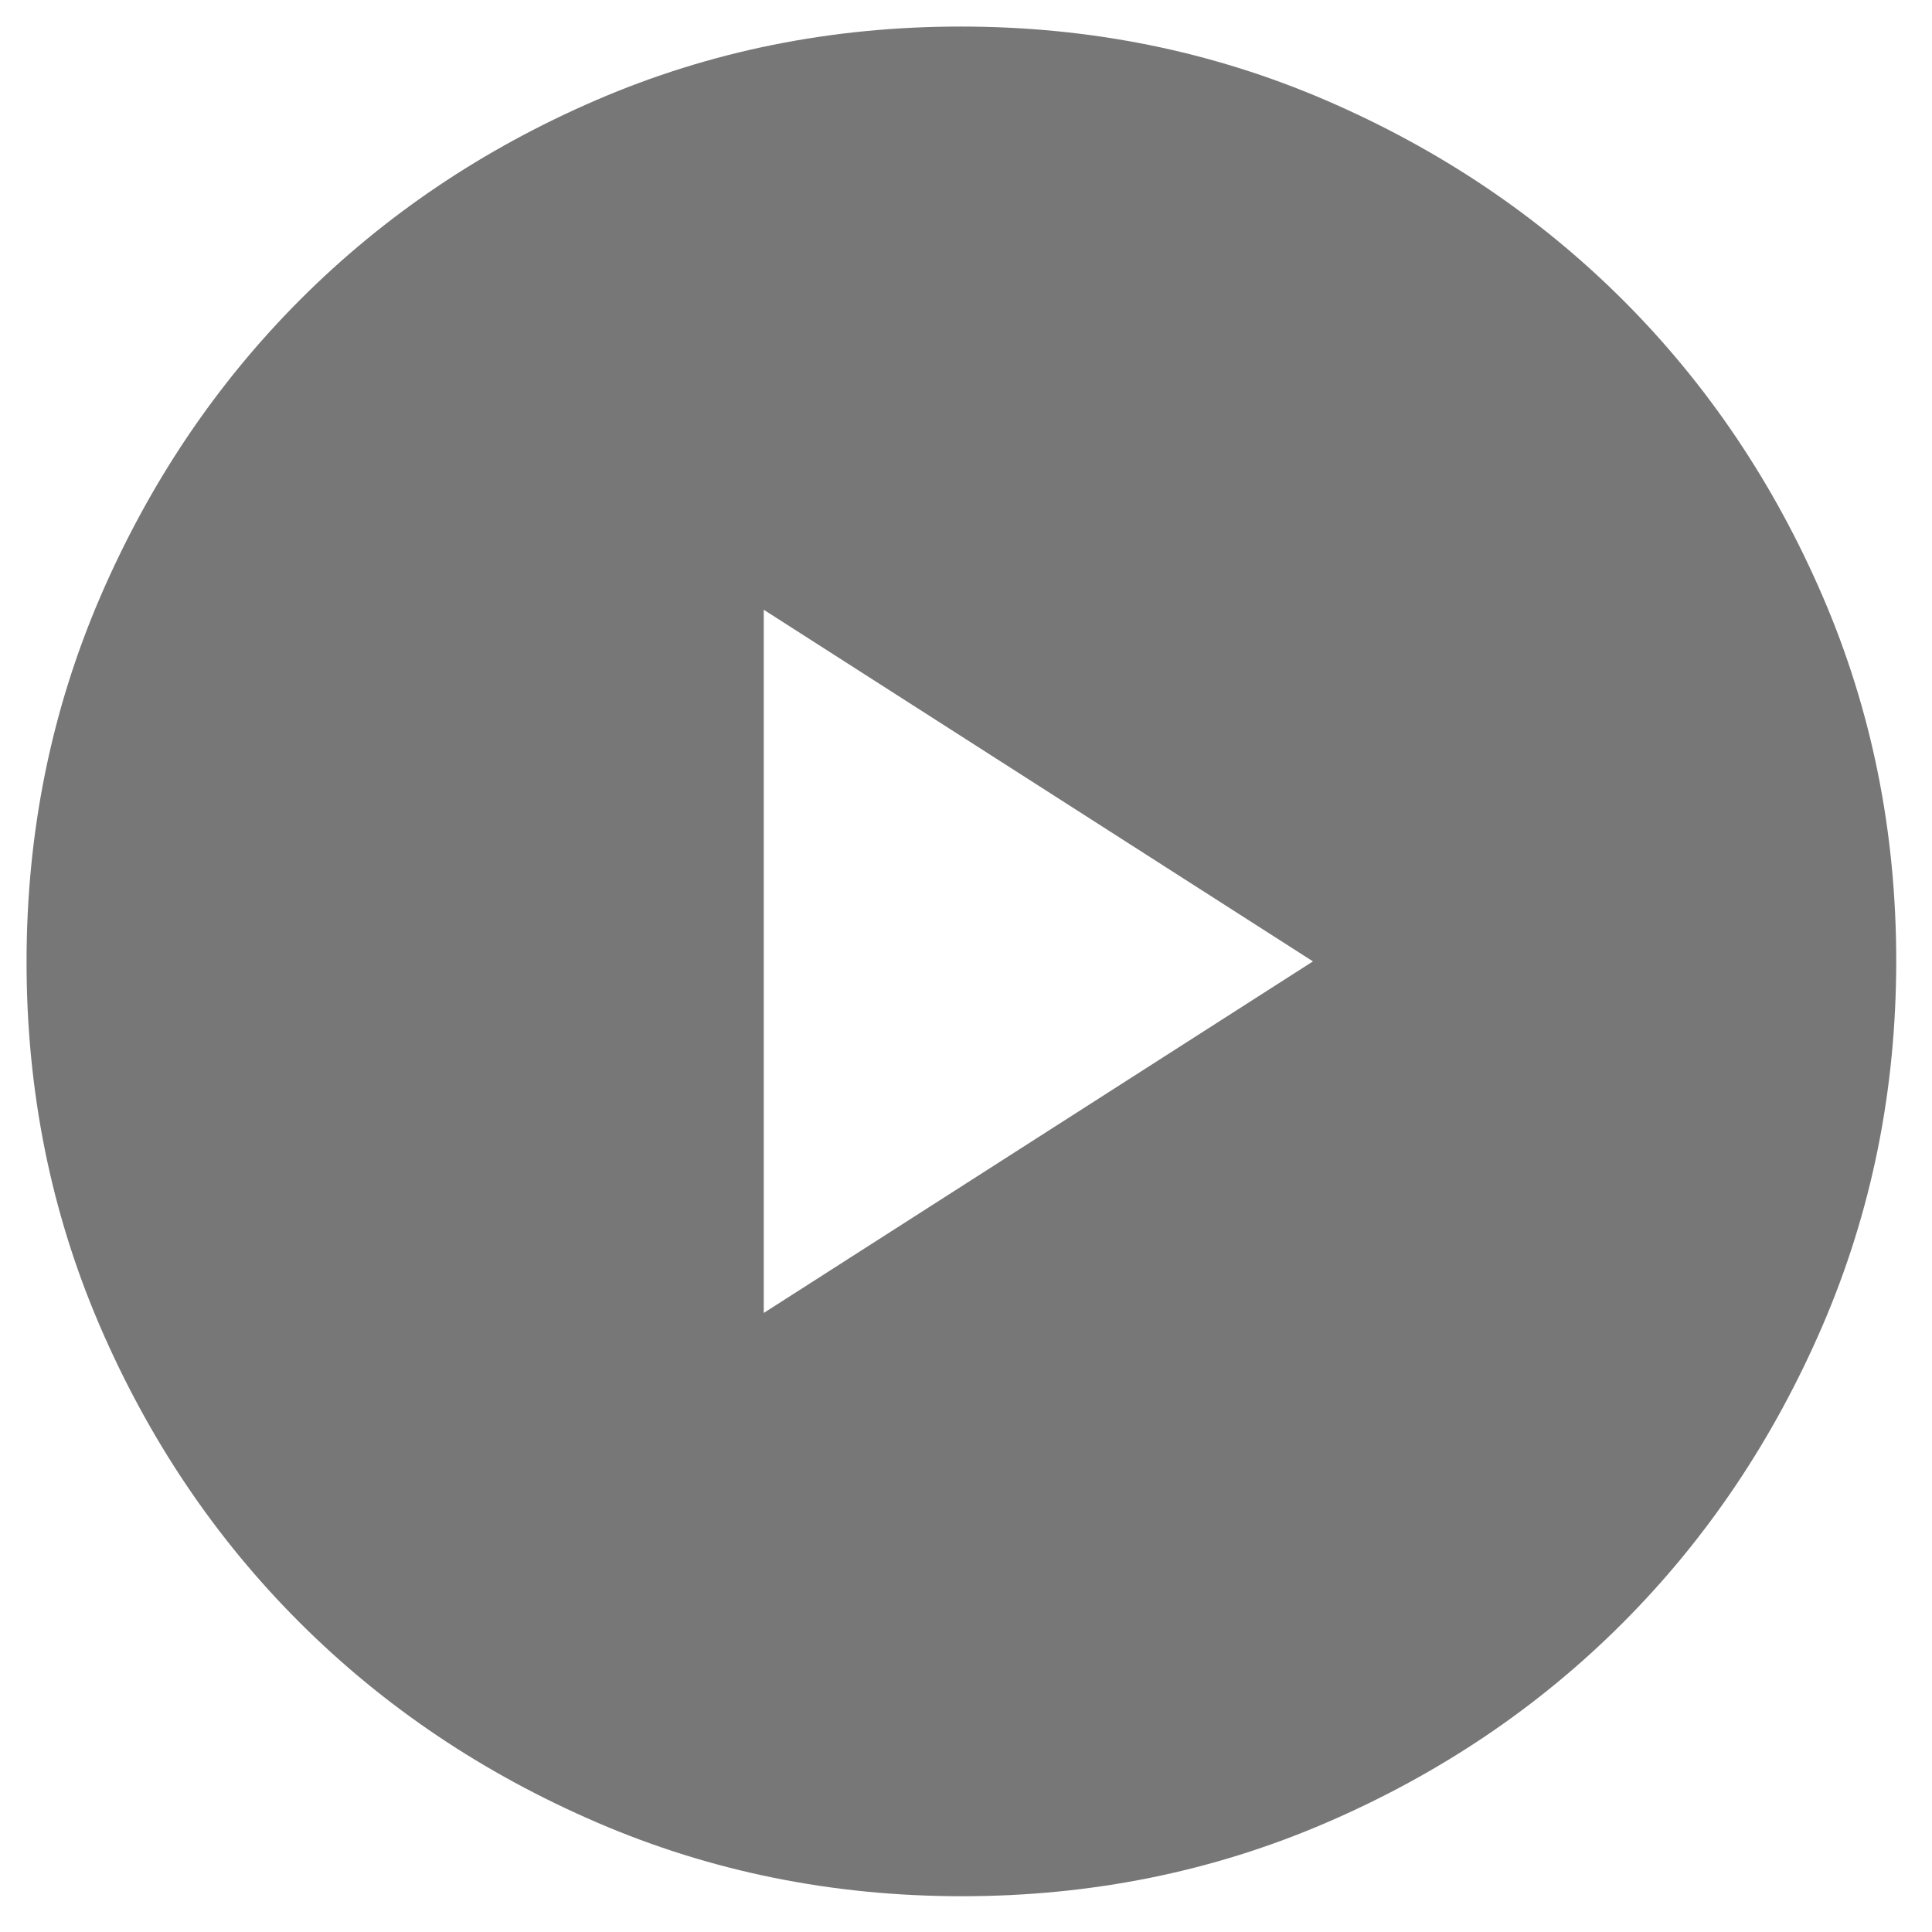 <svg width="31" height="31" viewBox="0 0 31 31" fill="none" xmlns="http://www.w3.org/2000/svg">
<path d="M12.255 21.067L21.067 15.426L12.255 9.784V21.067ZM15.436 30.426C13.362 30.426 11.411 30.032 9.582 29.244C7.753 28.456 6.163 27.387 4.81 26.036C3.457 24.686 2.388 23.099 1.603 21.277C0.818 19.455 0.426 17.508 0.426 15.436C0.426 13.362 0.82 11.411 1.607 9.582C2.395 7.753 3.465 6.163 4.815 4.81C6.166 3.457 7.752 2.388 9.574 1.603C11.397 0.818 13.344 0.426 15.415 0.426C17.49 0.426 19.441 0.82 21.27 1.607C23.098 2.395 24.689 3.465 26.042 4.815C27.394 6.166 28.463 7.752 29.248 9.574C30.033 11.397 30.426 13.344 30.426 15.415C30.426 17.49 30.032 19.441 29.244 21.27C28.456 23.098 27.387 24.689 26.036 26.042C24.686 27.394 23.099 28.463 21.277 29.248C19.455 30.033 17.508 30.426 15.436 30.426Z" fill="#787777"/>
</svg>
